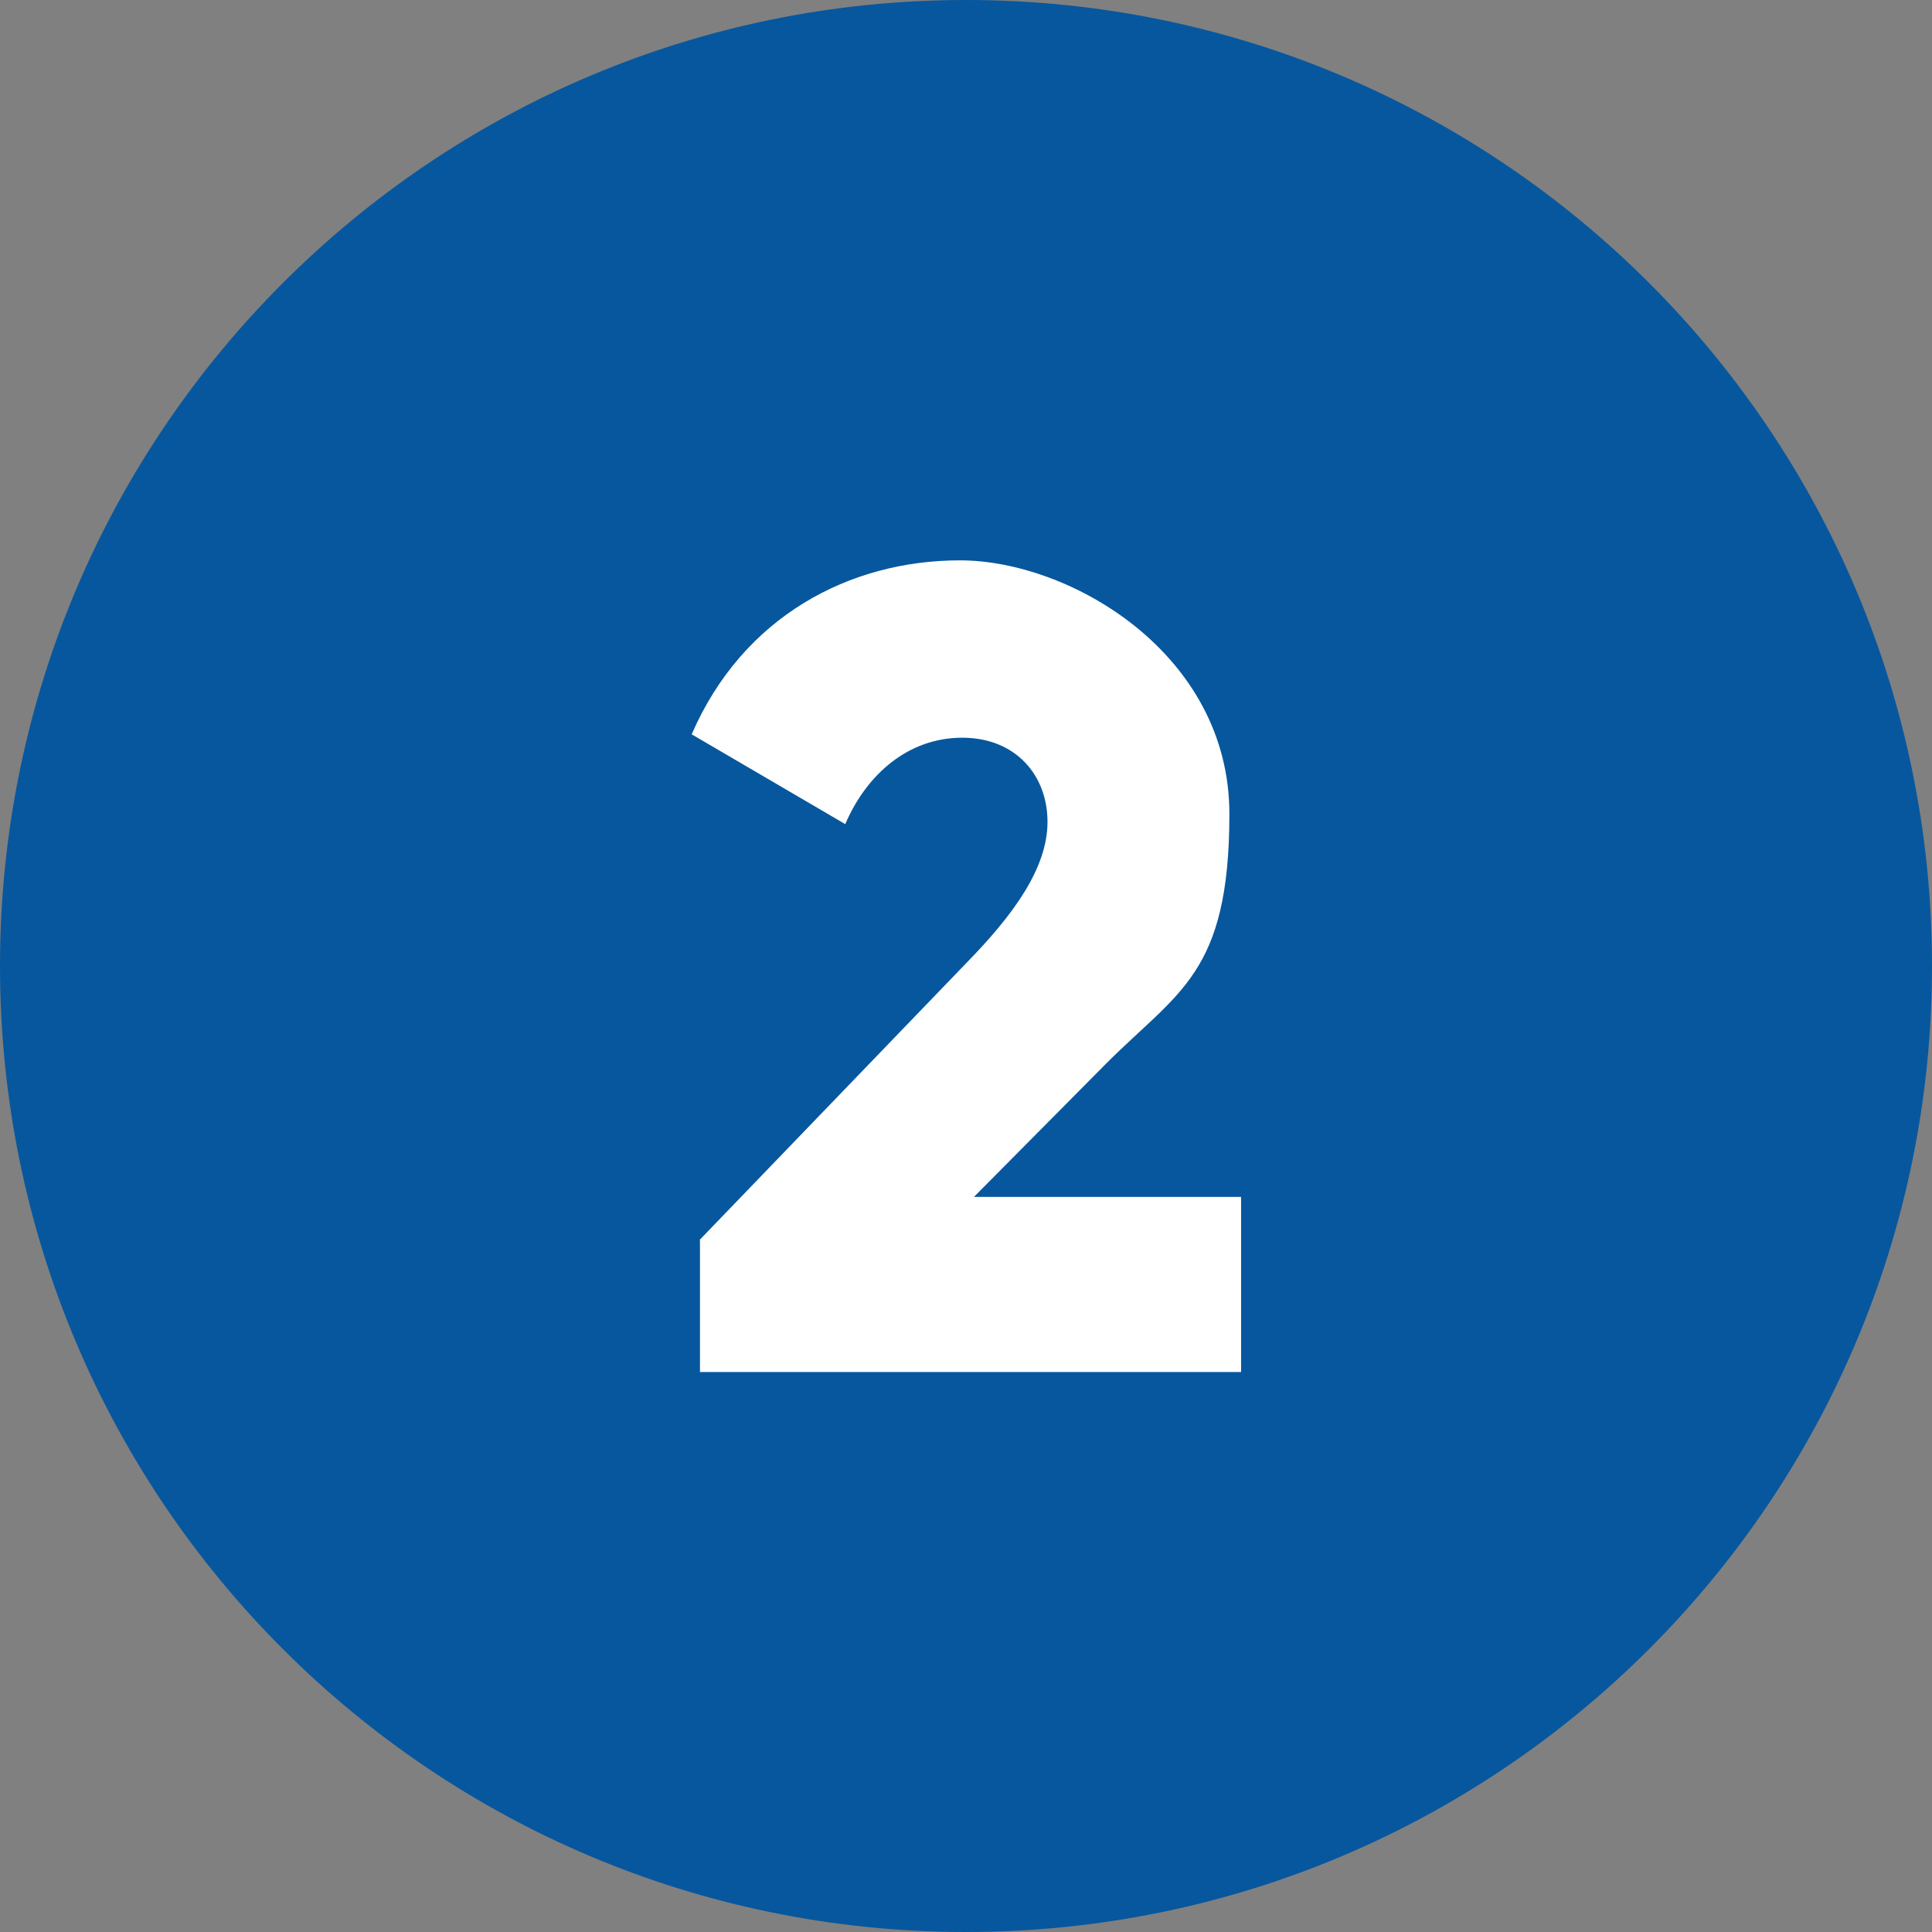 <?xml version="1.0" encoding="UTF-8"?>
<svg id="Livello_1" xmlns="http://www.w3.org/2000/svg" version="1.1" viewBox="0 0 512 512">
  <rect x="0" y="0" width="512" height="512" fill="#808080" stroke="none"/>
  <!-- Generator: Adobe Illustrator 29.5.1, SVG Export Plug-In . SVG Version: 2.1.0 Build 141)  -->
  <defs>
    <style>
      .st0 {
        fill: #fff;
      }

      .st1 {
        fill: #07579e;
      }
    </style>
  </defs>
  <g id="Layer_2">
    <g id="_03.number_2">
      <path id="background" class="st1" d="M256,0C114.6,0,0,114.6,0,256s114.6,256,256,256,256-114.6,256-256S397.4,0,256,0h0Z"/>
      <path class="st0" d="M185.4,328.6l70.8-73.5c12.3-12.6,21.4-25,21.4-37.3s-8.4-22.3-22.6-22.3-25.3,9.6-31,22.9l-40.7-23.8c13.6-31.3,41.9-46.1,71.1-46.1s71.4,24.7,71.4,67.2-13.6,47-32.8,66.3l-34.9,35.2h70.8v46.4h-143.4v-34.9Z"/>
    </g>
  </g>
</svg>